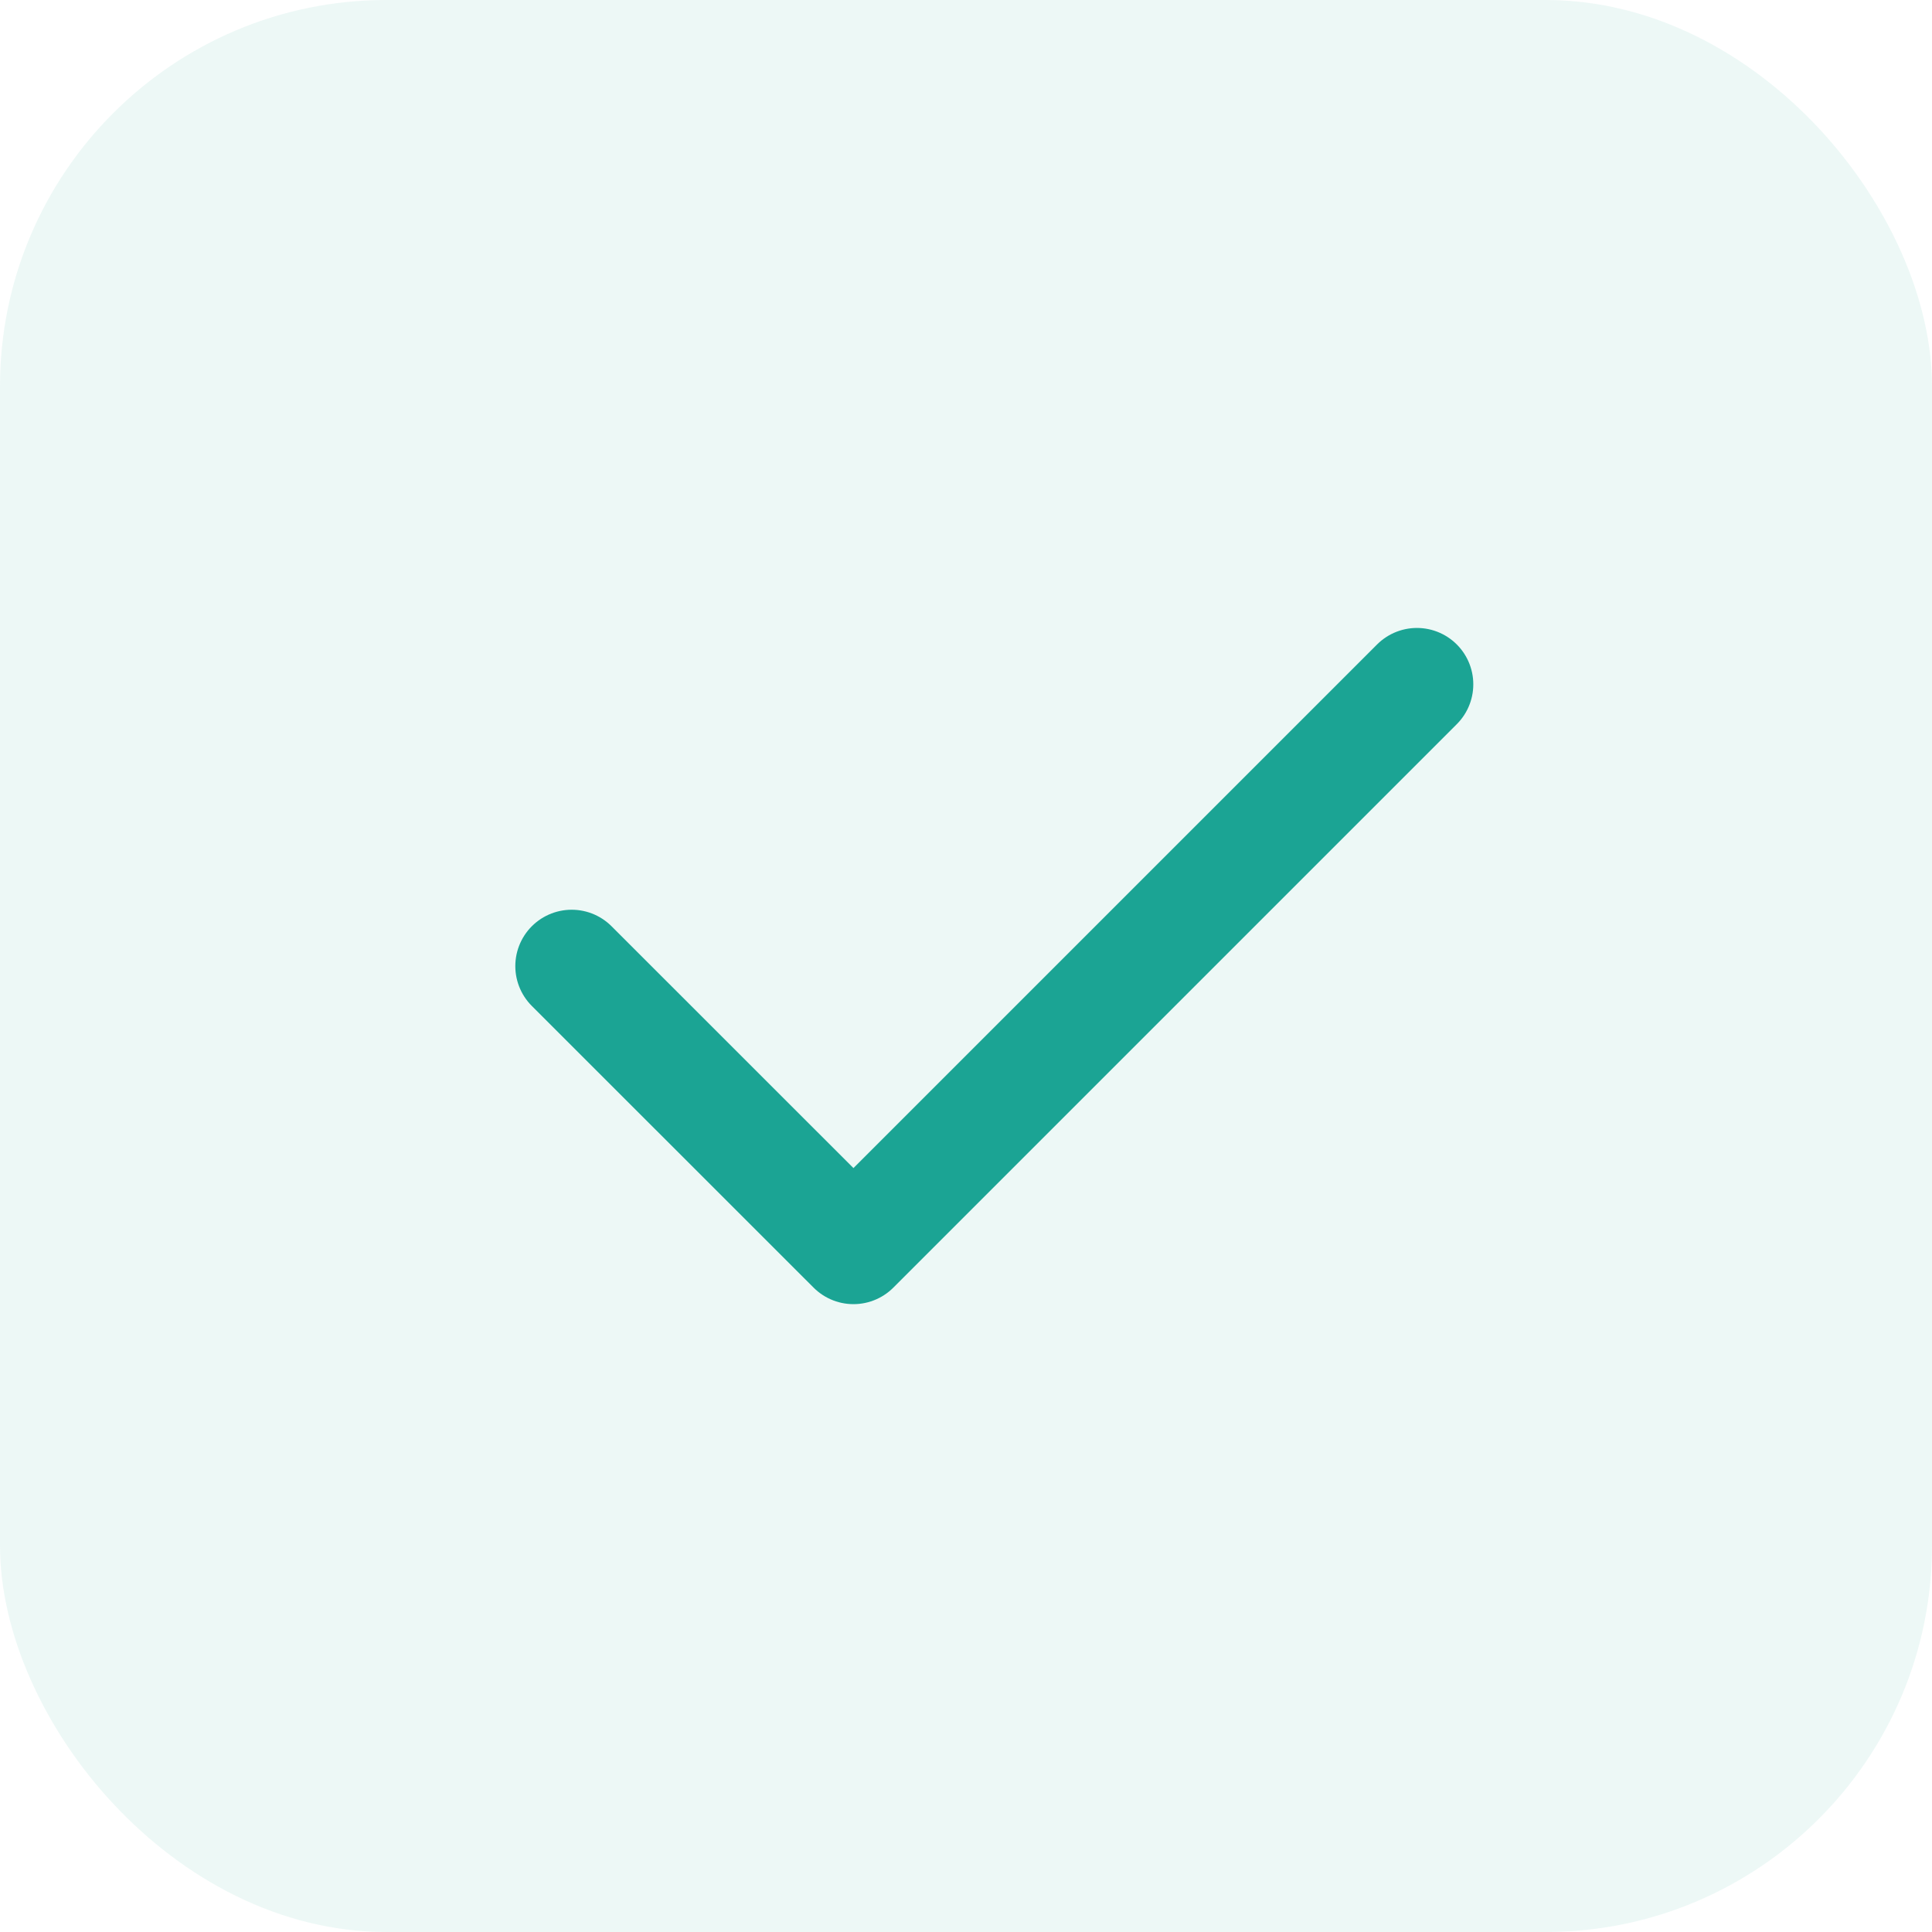 <svg width="20" height="20" viewBox="0 0 20 20" fill="none" xmlns="http://www.w3.org/2000/svg">
<rect width="20" height="20" rx="4" fill="#1BA494" fill-opacity="0.08"/>
<path d="M5.918 10.001L8.835 12.917L14.668 7.084" stroke="#1BA494" stroke-width="1.167" stroke-linecap="round" stroke-linejoin="round"/>
</svg>
